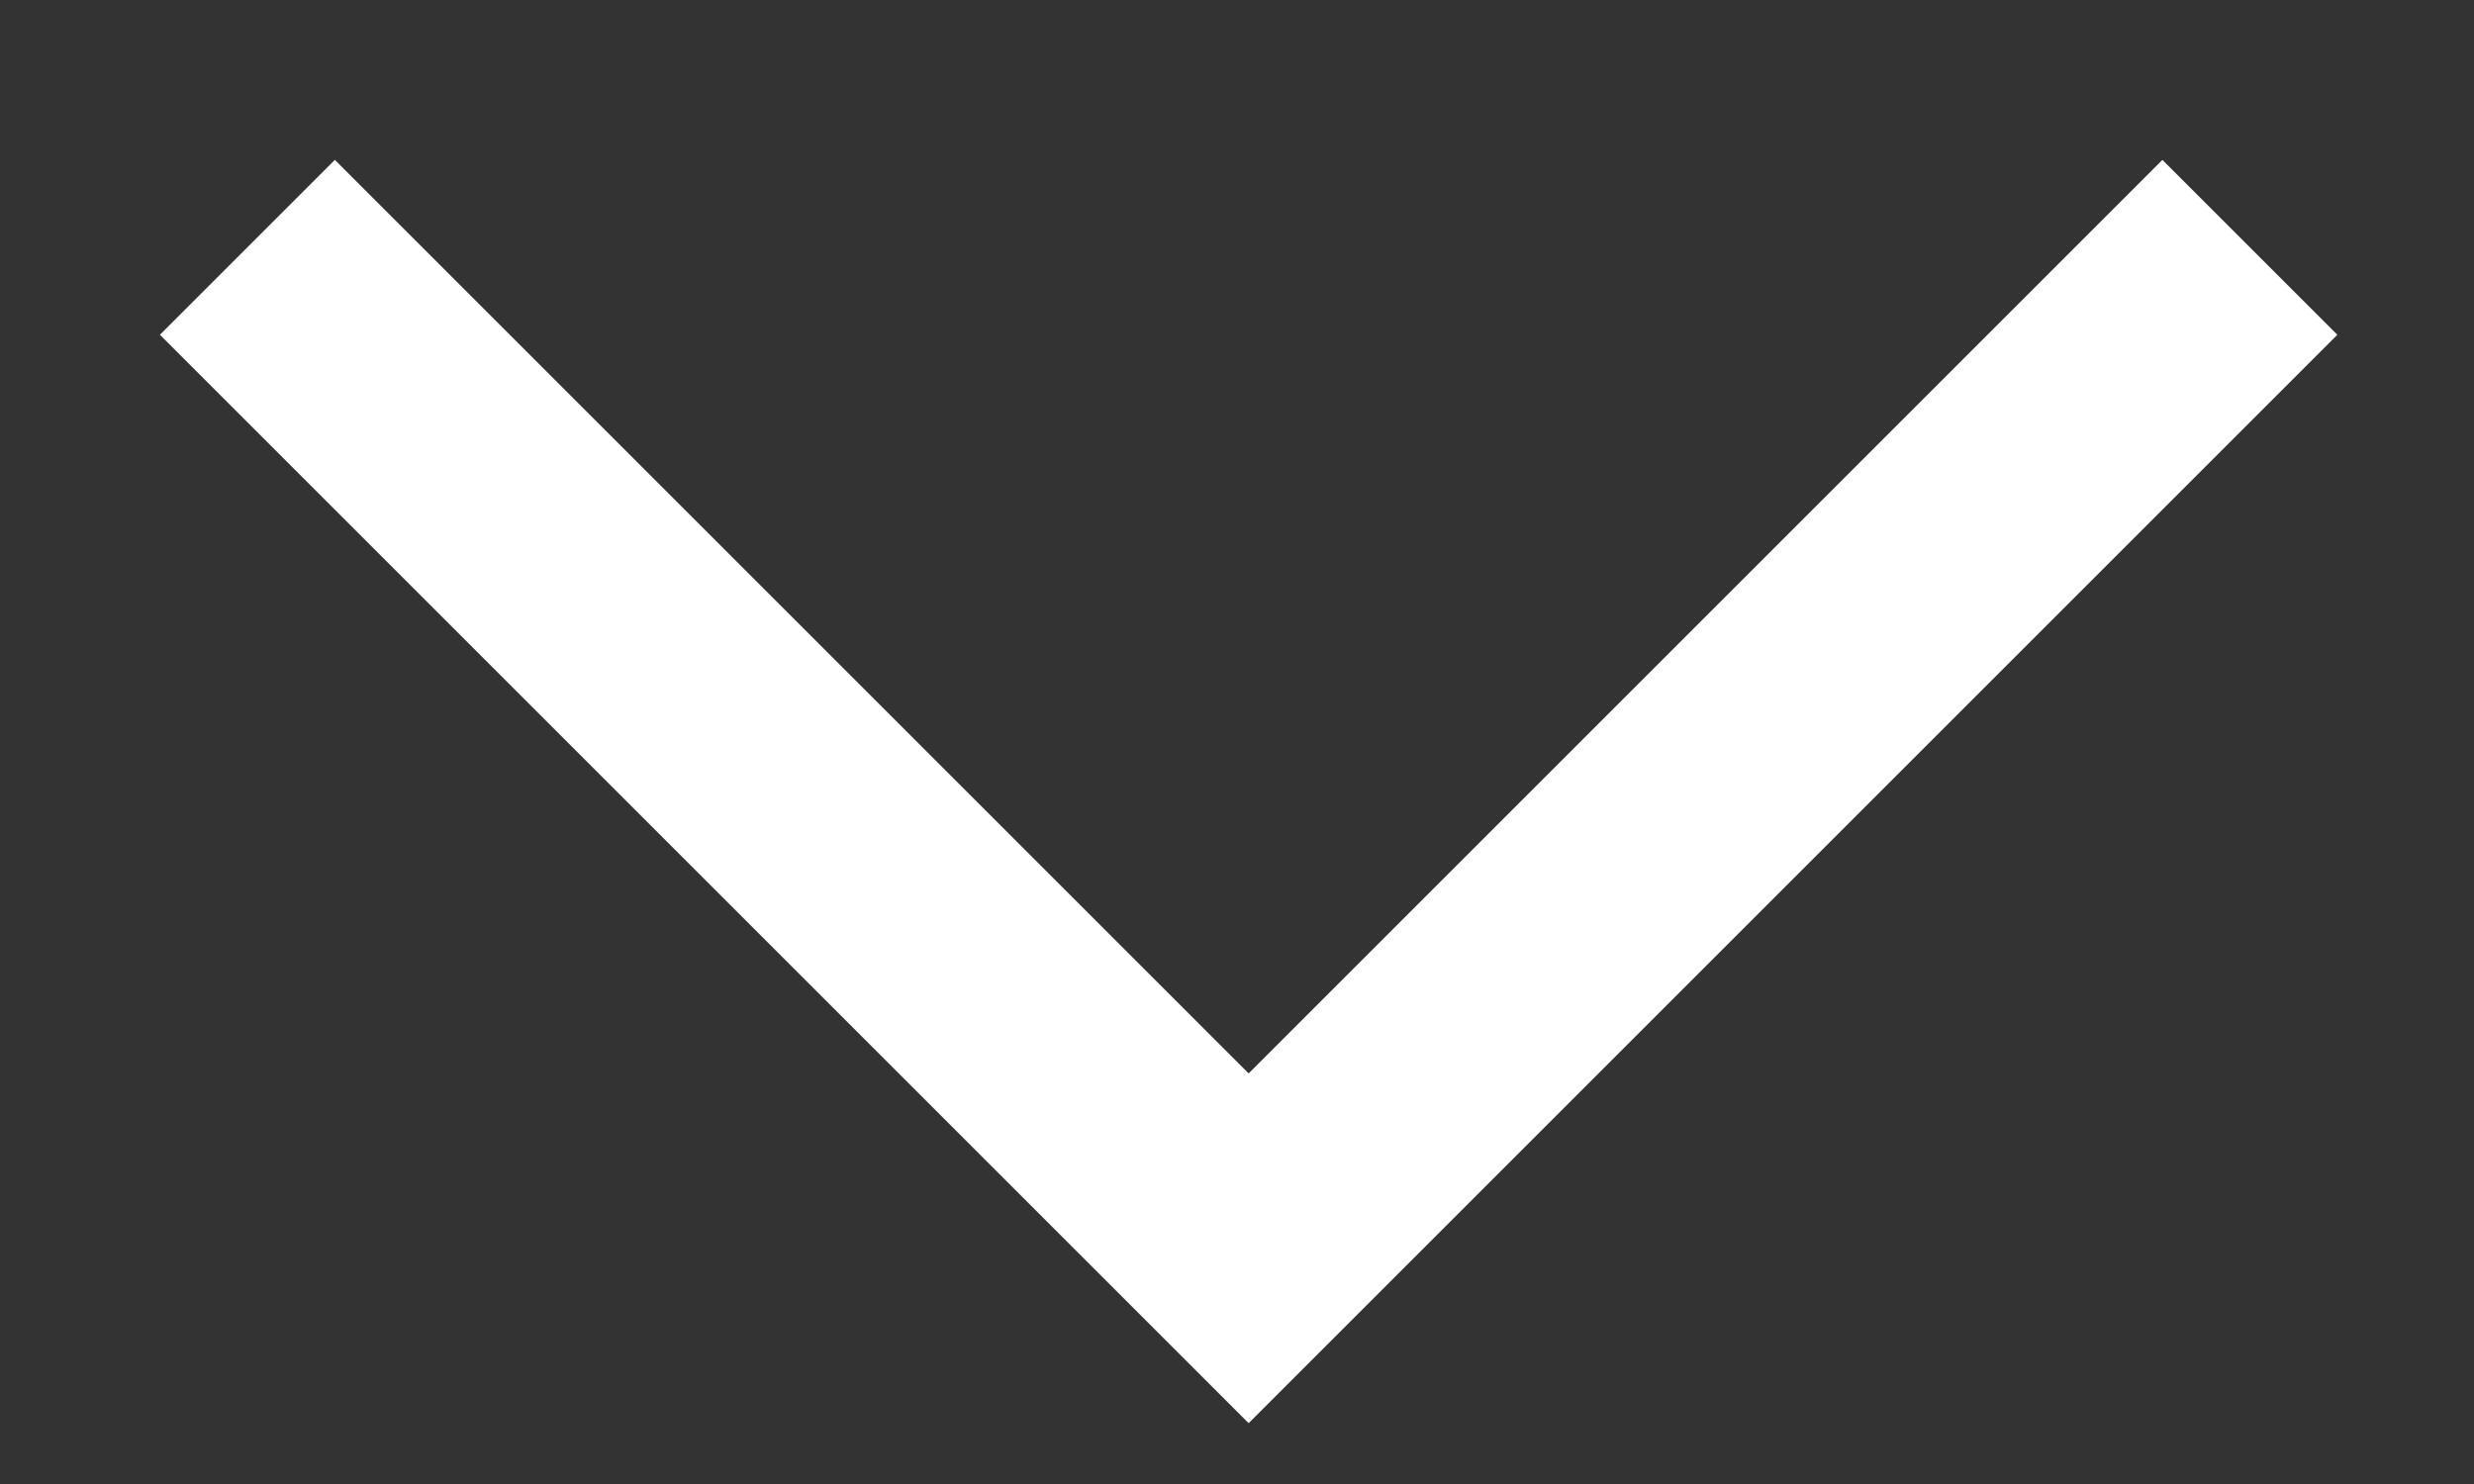 <?xml version="1.0" encoding="UTF-8"?>
<svg width="10px" height="6px" viewBox="0 0 10 6" version="1.1" xmlns="http://www.w3.org/2000/svg" xmlns:xlink="http://www.w3.org/1999/xlink">
    <rect x="0" y="0" width="10" height="6" fill="#333333" stroke="none"/>
    <title>Path 4</title>
    <g id="Round-9" stroke="none" stroke-width="1" fill="none" fill-rule="evenodd">
        <g id="V3-Footer-pop-up" transform="translate(-1401, -716)" stroke="#FFFFFF">
            <g id="Group-18" transform="translate(0, -3692)">
                <g id="Group-11" transform="translate(0, 4116.598)">
                    <g id="Group-3" transform="translate(1196, 284.402)">
                        <g id="Group-24" transform="translate(138, 0)">
                            <polyline id="Path-4" points="68 8 72.047 12.047 76.094 8"></polyline>
                        </g>
                    </g>
                </g>
            </g>
        </g>
    </g>
</svg>